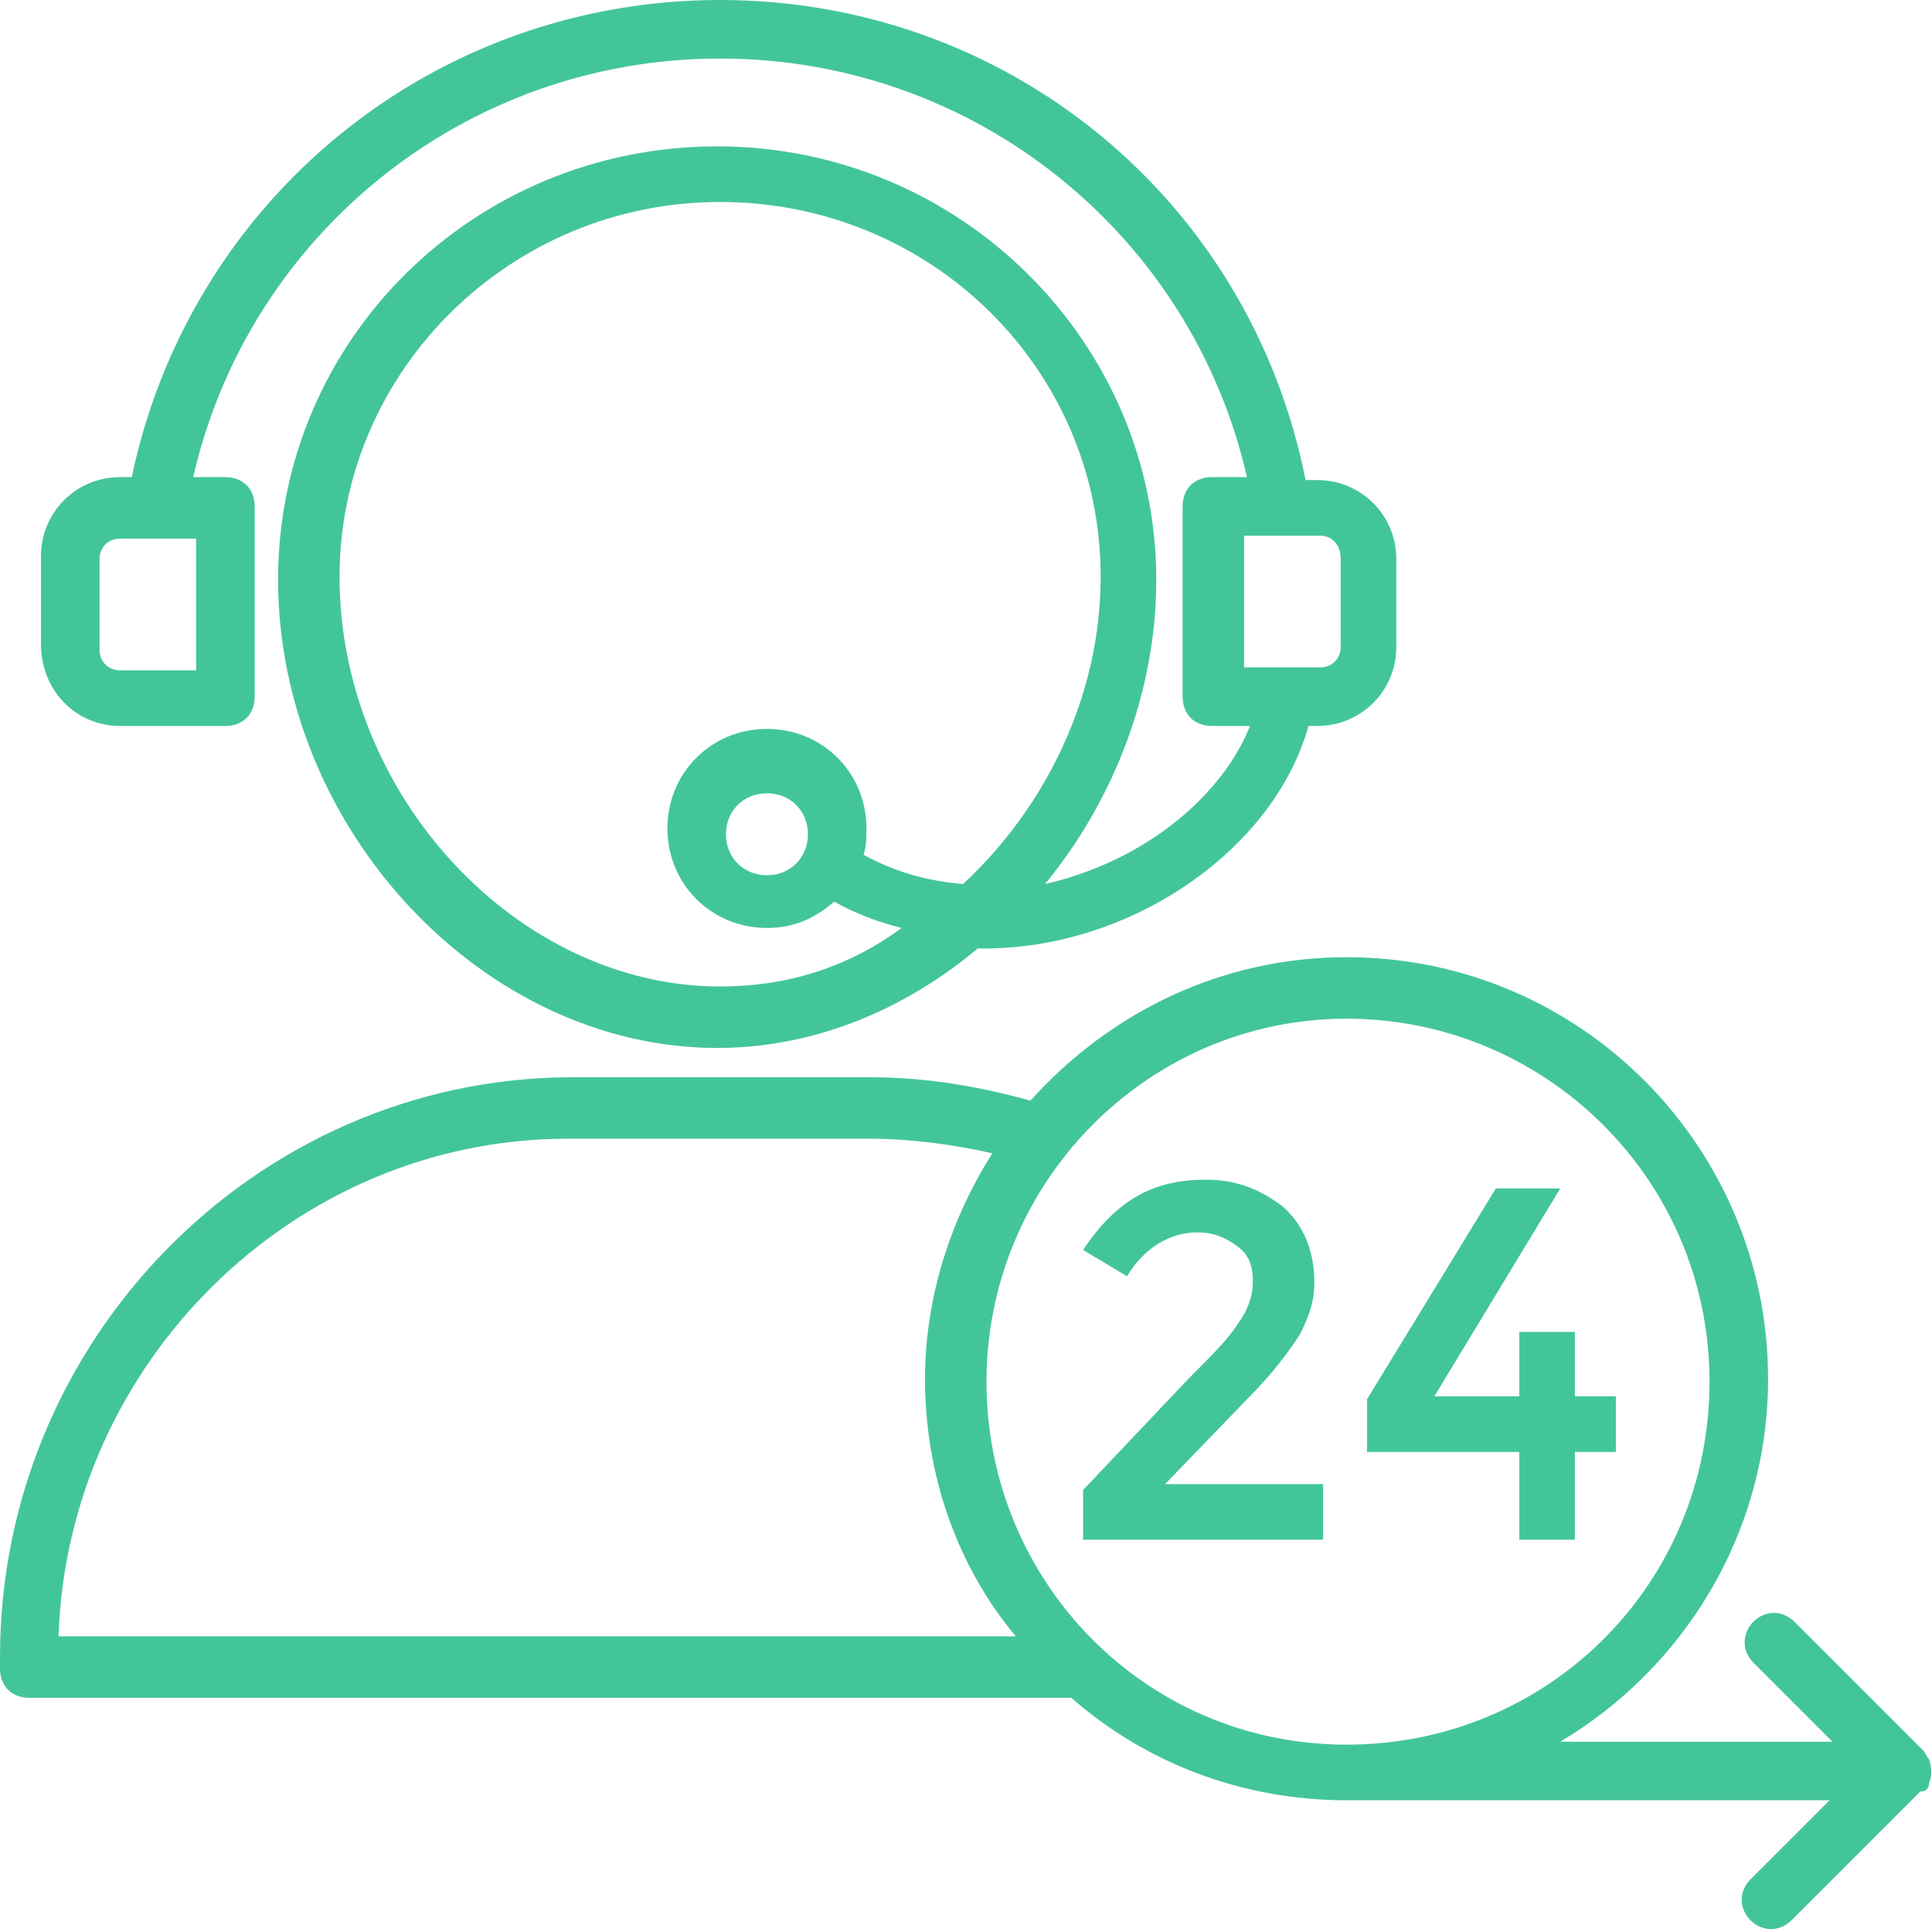 <?xml version="1.0" encoding="UTF-8"?>
<svg xmlns="http://www.w3.org/2000/svg" xmlns:xlink="http://www.w3.org/1999/xlink" width="1000" zoomAndPan="magnify" viewBox="0 0 750 750" height="1000" preserveAspectRatio="xMidYMid meet" version="1.0">
  <path fill="#43c59b" d="M 46.59 281.816 L 87.5 281.816 C 94.316 281.816 98.863 277.273 98.863 270.453 L 98.863 196.59 C 98.863 189.773 94.316 185.227 87.5 185.227 L 75 185.227 C 96.59 90.91 180.684 22.727 279.547 22.727 C 378.41 22.727 462.5 90.91 484.09 185.227 L 470.453 185.227 C 463.637 185.227 459.09 189.773 459.09 196.59 L 459.09 270.453 C 459.09 277.273 463.637 281.816 470.453 281.816 L 485.227 281.816 C 475 307.953 445.453 334.09 405.684 343.184 C 431.816 311.363 448.863 269.316 448.863 225 C 448.863 132.953 372.727 56.816 278.41 56.816 C 184.09 56.816 107.953 131.816 107.953 225 C 107.953 321.59 187.5 406.816 278.41 406.816 C 315.91 406.816 351.137 392.047 379.547 368.184 C 437.5 369.316 494.316 330.684 507.953 281.816 L 511.363 281.816 C 528.41 281.816 542.047 268.184 542.047 251.137 L 542.047 217.047 C 542.047 200 528.41 186.363 511.363 186.363 L 506.816 186.363 C 485.227 77.273 390.91 0 279.547 0 C 168.184 0 73.863 77.273 51.137 185.227 L 46.59 185.227 C 29.547 185.227 15.91 198.863 15.91 215.91 L 15.91 250 C 15.91 268.184 29.547 281.816 46.59 281.816 Z M 279.547 382.953 C 201.137 382.953 131.816 309.09 131.816 223.863 C 131.816 144.316 197.727 78.41 279.547 78.41 C 361.363 78.41 427.273 143.184 427.273 223.863 C 427.273 270.453 405.684 313.637 373.863 343.184 C 360.227 342.047 347.727 338.637 335.227 331.816 C 336.363 328.41 336.363 325 336.363 321.59 C 336.363 300 319.316 282.953 297.727 282.953 C 276.137 282.953 259.09 300 259.09 321.59 C 259.09 343.184 276.137 360.227 297.727 360.227 C 307.953 360.227 315.91 356.816 323.863 350 C 331.816 354.547 340.91 357.953 350 360.227 C 328.41 376.137 304.547 382.953 279.547 382.953 Z M 313.637 323.863 C 313.637 332.953 306.816 339.773 297.727 339.773 C 288.637 339.773 281.816 332.953 281.816 323.863 C 281.816 314.773 288.637 307.953 297.727 307.953 C 306.816 307.953 313.637 314.773 313.637 323.863 Z M 520.453 217.047 L 520.453 251.137 C 520.453 255.684 517.047 259.09 512.5 259.09 L 482.953 259.09 L 482.953 207.953 L 512.5 207.953 C 517.047 207.953 520.453 211.363 520.453 217.047 Z M 38.637 217.047 C 38.637 212.5 42.047 209.09 46.59 209.09 L 76.137 209.09 L 76.137 260.227 L 46.59 260.227 C 42.047 260.227 38.637 256.816 38.637 252.273 Z M 38.637 217.047 " fill-opacity="1" fill-rule="nonzero"></path>
  <path fill="#43c59b" d="M 748.863 692.047 C 750 689.773 750 686.363 748.863 682.953 C 747.727 681.816 747.727 680.684 746.59 679.547 L 696.59 629.547 C 692.047 625 685.227 625 680.684 629.547 C 676.137 634.09 676.137 640.91 680.684 645.453 L 711.363 676.137 L 605.684 676.137 C 653.41 647.727 686.363 595.453 686.363 535.227 C 686.363 445.453 613.637 371.59 522.727 371.59 C 473.863 371.59 430.684 393.184 400 427.273 C 379.547 421.59 359.09 418.184 337.5 418.184 L 220.453 418.184 C 98.863 419.316 0 520.453 0 643.184 L 0 647.727 C 0 654.547 4.547 659.09 11.363 659.09 L 415.91 659.09 C 444.316 684.09 481.816 698.863 522.727 698.863 L 710.227 698.863 L 679.547 729.547 C 675 734.09 675 740.91 679.547 745.453 C 684.09 750 690.91 750 695.453 745.453 L 745.453 695.453 C 747.727 695.453 748.863 694.316 748.863 692.047 Z M 522.727 395.453 C 600 395.453 663.637 457.953 663.637 536.363 C 663.637 614.773 601.137 677.273 522.727 677.273 C 444.316 677.273 382.953 613.637 382.953 536.363 C 382.953 459.09 445.453 395.453 522.727 395.453 Z M 220.453 442.047 L 337.5 442.047 C 353.41 442.047 370.453 444.316 385.227 447.727 C 369.316 472.727 359.09 503.41 359.09 535.227 C 359.09 572.727 371.59 607.953 394.316 635.227 L 22.727 635.227 C 26.137 529.547 113.637 442.047 220.453 442.047 Z M 220.453 442.047 " fill-opacity="1" fill-rule="nonzero"></path>
  <path fill="#43c59b" d="M 437.5 495.453 C 444.316 484.09 454.547 478.41 464.773 478.41 C 471.59 478.41 476.137 480.684 480.684 484.09 C 485.227 487.5 486.363 492.047 486.363 497.727 C 486.363 503.41 484.09 509.09 480.684 513.637 C 477.273 519.316 470.453 526.137 461.363 535.227 L 420.453 578.41 L 420.453 597.727 L 513.637 597.727 L 513.637 576.137 L 452.273 576.137 L 484.09 543.184 C 494.316 532.953 500 525 504.547 518.184 C 507.953 511.363 510.227 505.684 510.227 497.727 C 510.227 485.227 505.684 475 497.727 468.184 C 488.637 461.363 479.547 457.953 468.184 457.953 C 448.863 457.953 434.09 464.773 420.453 485.227 Z M 437.5 495.453 " fill-opacity="1" fill-rule="nonzero"></path>
  <path fill="#43c59b" d="M 589.773 597.727 L 611.363 597.727 L 611.363 563.637 L 627.273 563.637 L 627.273 542.047 L 611.363 542.047 L 611.363 517.047 L 589.773 517.047 L 589.773 542.047 L 556.816 542.047 L 605.684 461.363 L 580.684 461.363 L 530.684 543.184 L 530.684 563.637 L 589.773 563.637 Z M 589.773 597.727 " fill-opacity="1" fill-rule="nonzero"></path>
</svg>
